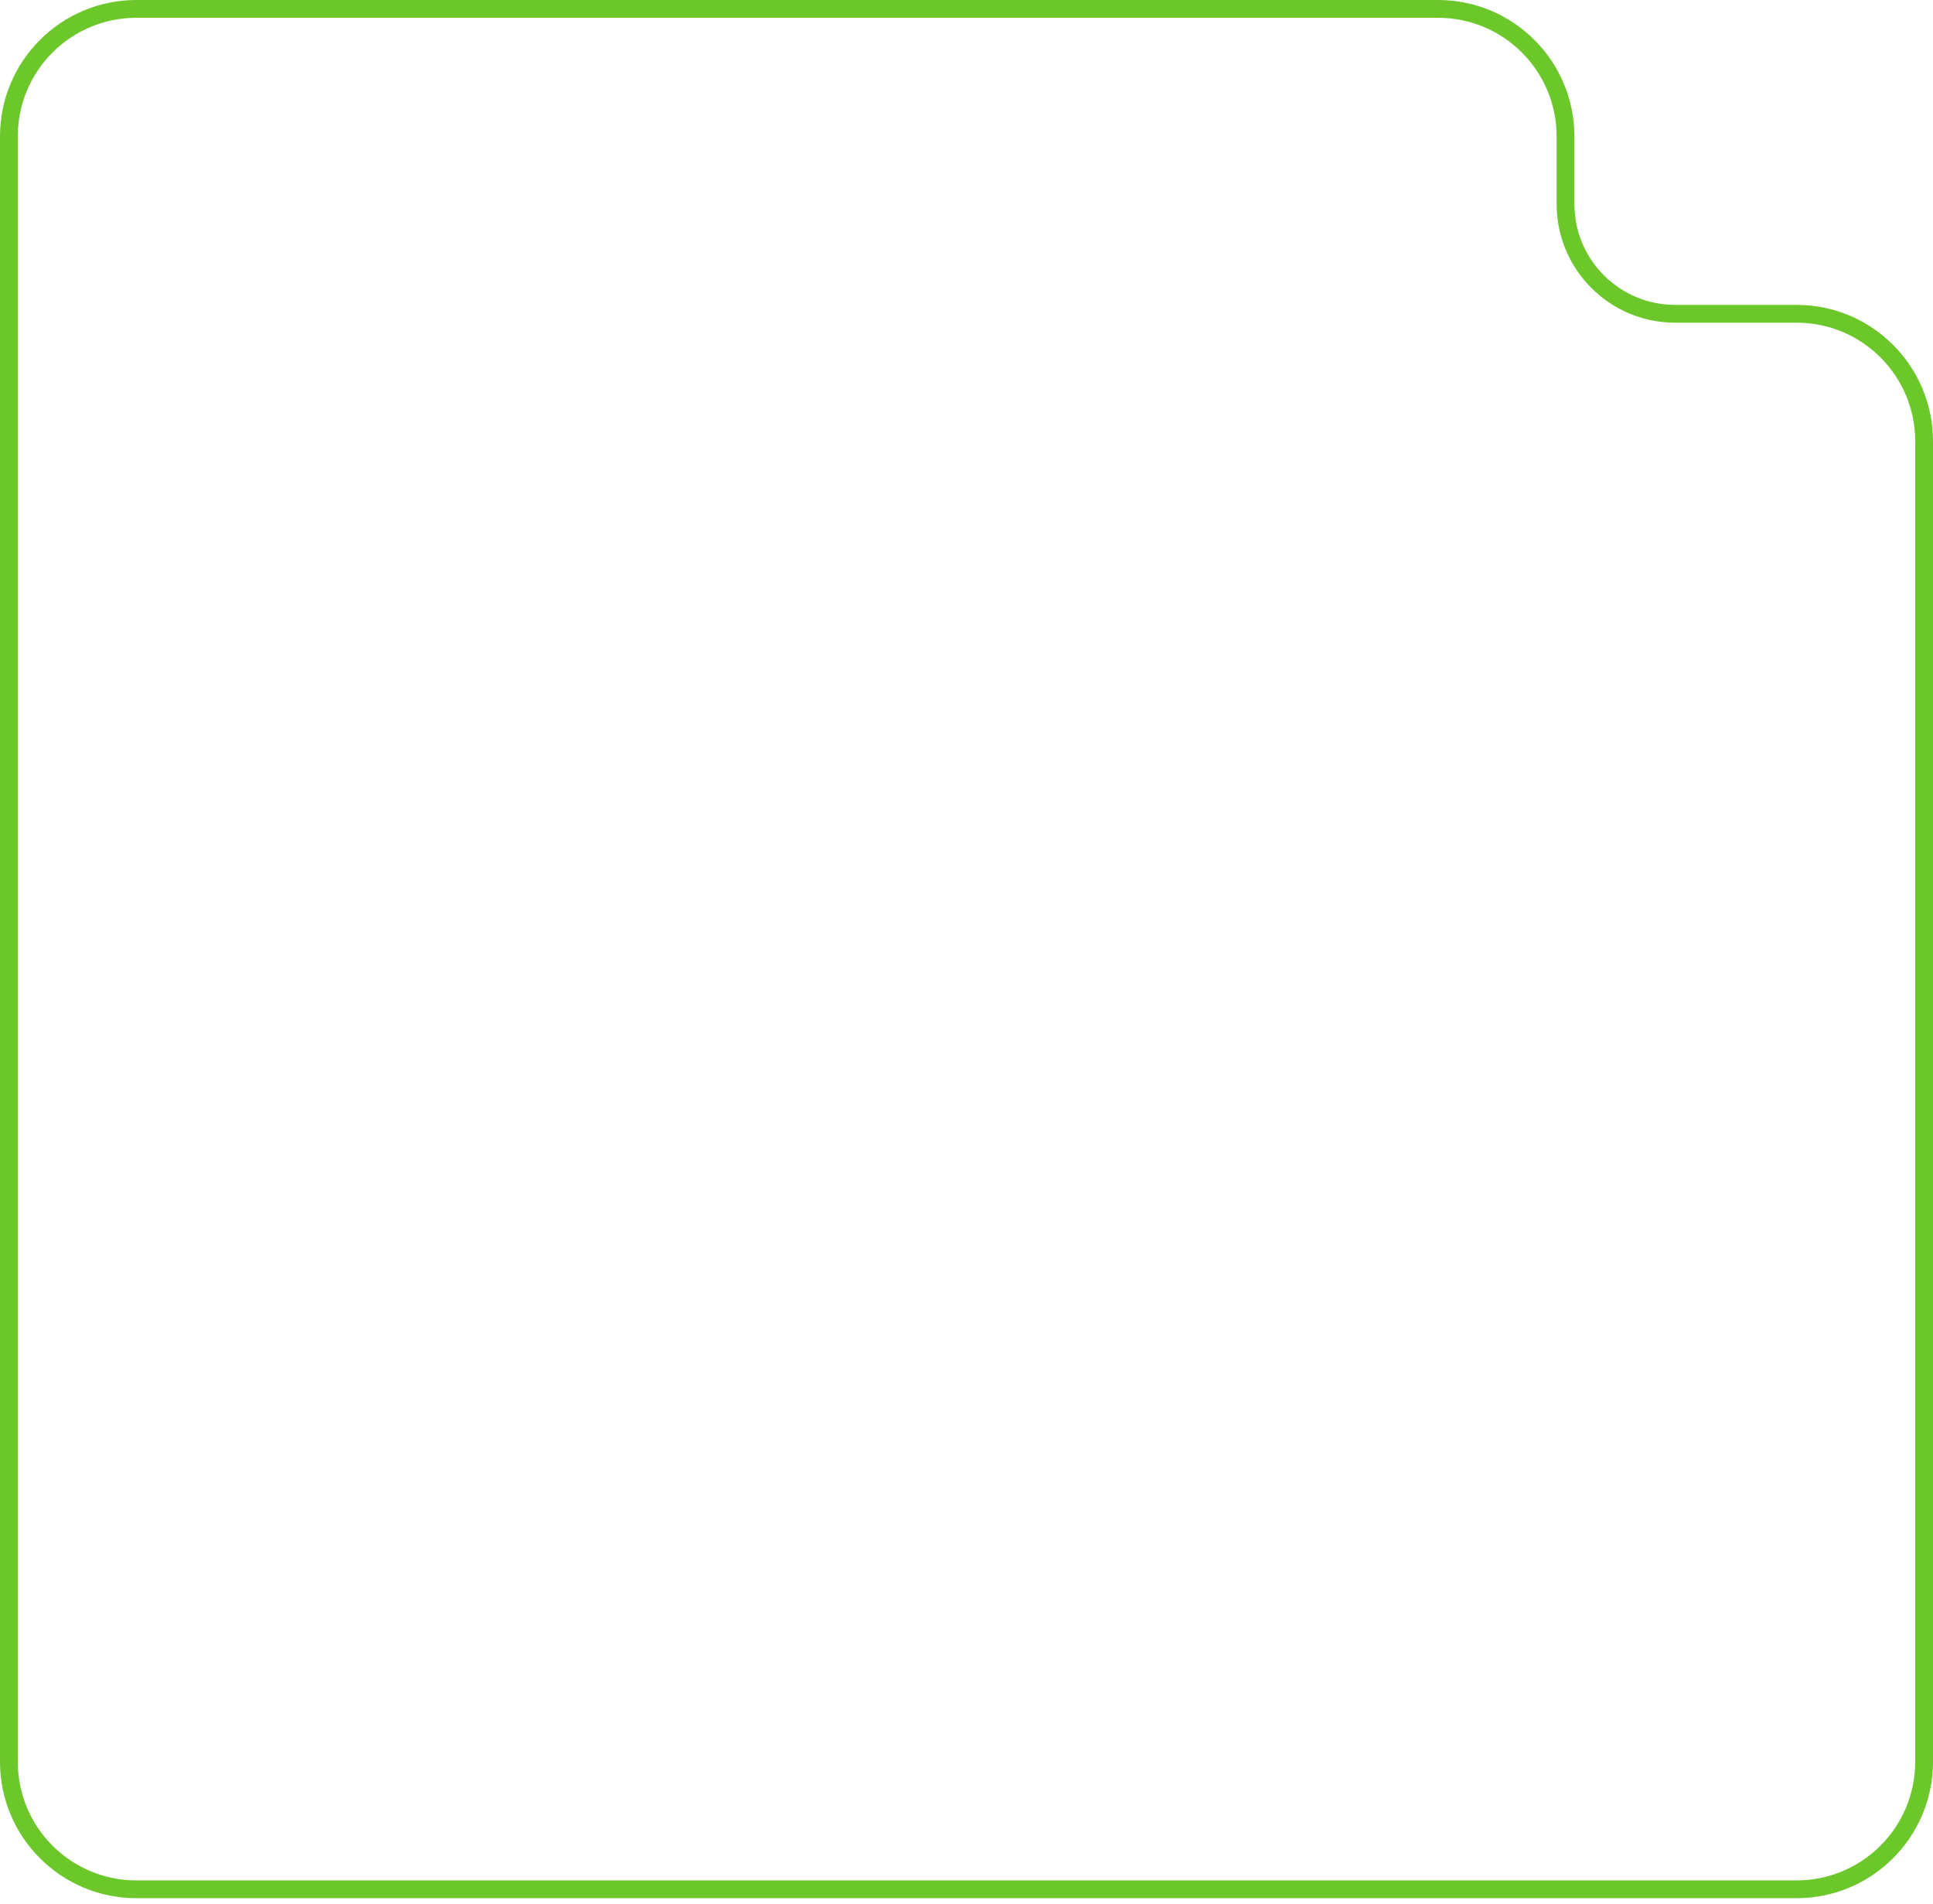 <?xml version="1.0" encoding="utf-8"?>
<svg xmlns="http://www.w3.org/2000/svg" fill="none" height="100%" overflow="visible" preserveAspectRatio="none" style="display: block;" viewBox="0 0 326 321" width="100%">
<path d="M242.523 1.5C254.398 1.5 264.023 11.126 264.023 23V34.409C264.023 44.626 272.306 52.909 282.523 52.909H303C314.874 52.909 324.5 62.535 324.5 74.409V297.065C324.5 308.939 314.874 318.565 303 318.565H23C11.126 318.565 1.5 308.939 1.5 297.065V23C1.5 11.126 11.126 1.5 23 1.5H242.523Z" id="Rectangle 6" stroke="#6BC72A" stroke-width="3"/>
</svg>